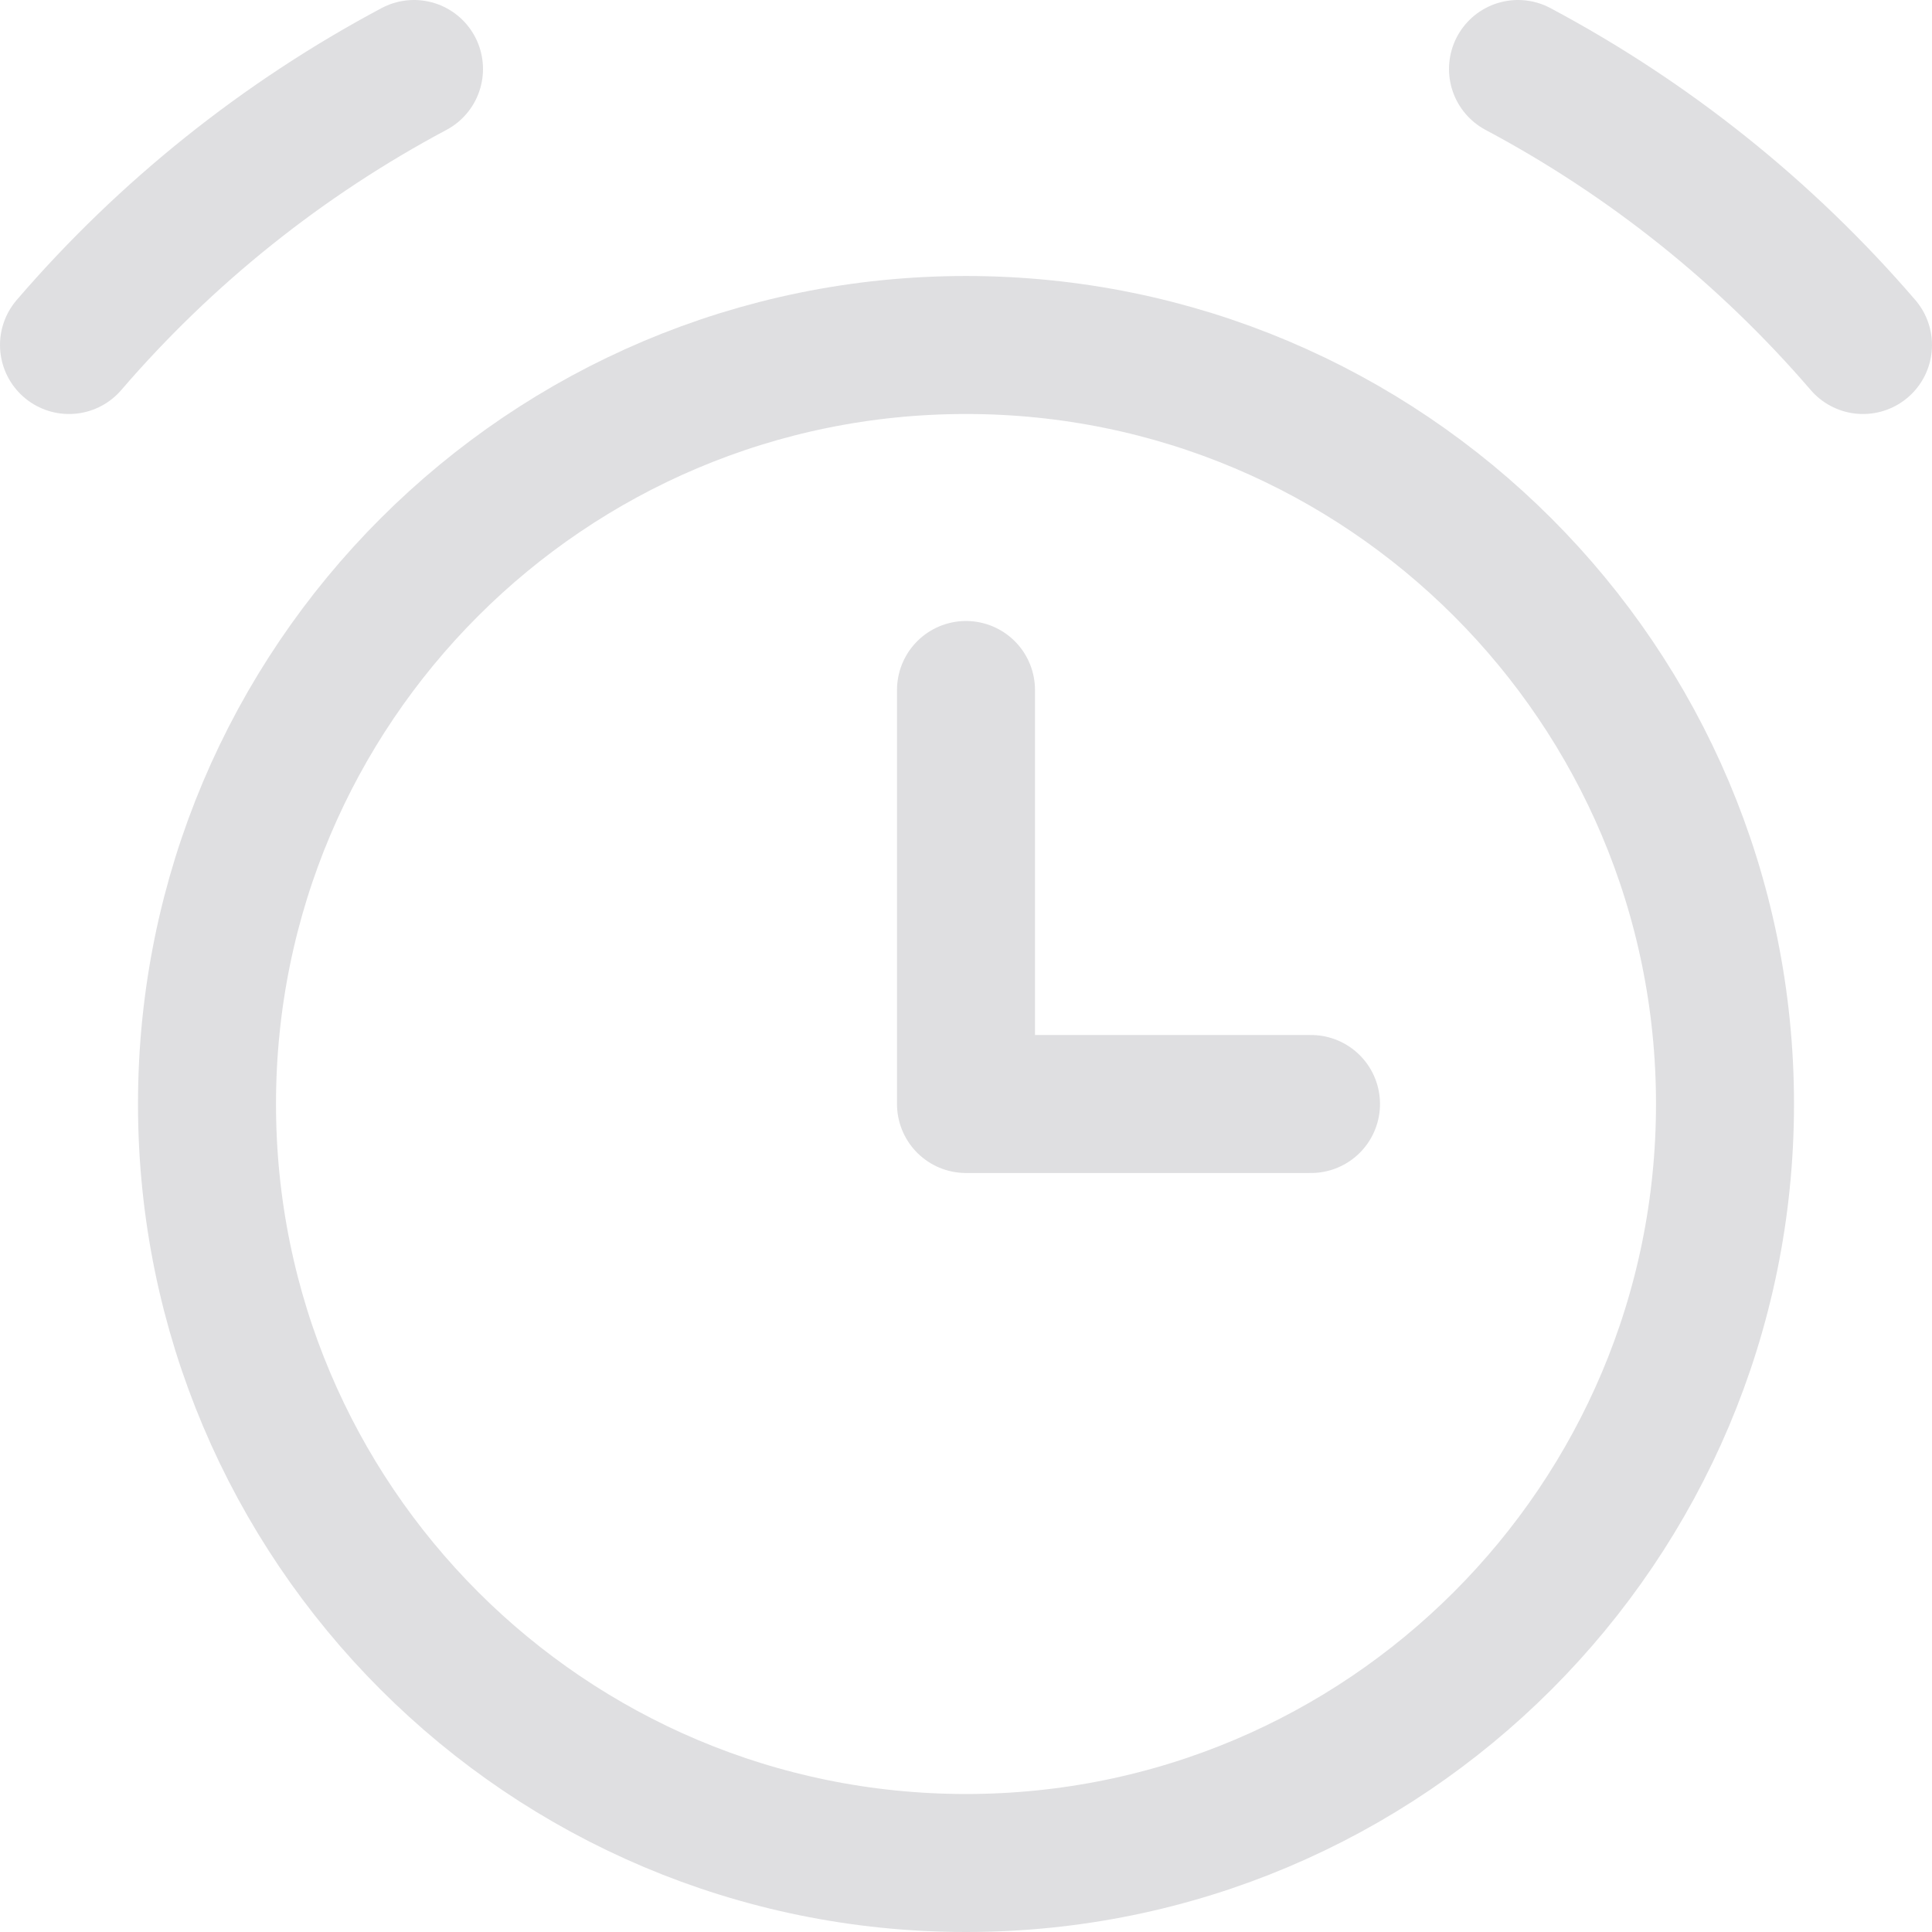 <?xml version="1.0" encoding="UTF-8" standalone="no"?>
<svg xmlns="http://www.w3.org/2000/svg" fill="none" viewBox="0 0 14 14" height="14" width="14" data-data-id="Alarm-Clock--Streamline-Core.svg"><desc>Alarm Clock Streamline Icon: https://streamlinehq.com</desc><g id="alarm-clock--time-tock-stopwatch-measure-clock-tick"><path id="Vector" stroke="#dfdfe1" stroke-linecap="round" stroke-linejoin="round" d="M7 13.5c3.038 0 5.5 -2.462 5.5 -5.5 0 -3.038 -2.462 -5.5 -5.5 -5.5 -3.038 0 -5.5 2.462 -5.5 5.5 0 3.038 2.462 5.5 5.5 5.5Z" stroke-width="1"></path><path id="Vector_2" stroke="#dfdfe1" stroke-linecap="round" stroke-linejoin="round" d="M0.5 2.5c0.702 -0.816 1.55 -1.494 2.5 -2" stroke-width="1"></path><path id="Vector_3" stroke="#dfdfe1" stroke-linecap="round" stroke-linejoin="round" d="M13.5 2.5c-0.702 -0.816 -1.55 -1.494 -2.5 -2" stroke-width="1"></path><path id="Vector_4" stroke="#dfdfe1" stroke-linecap="round" stroke-linejoin="round" d="M7 5v3h2.5" stroke-width="1"></path></g></svg>